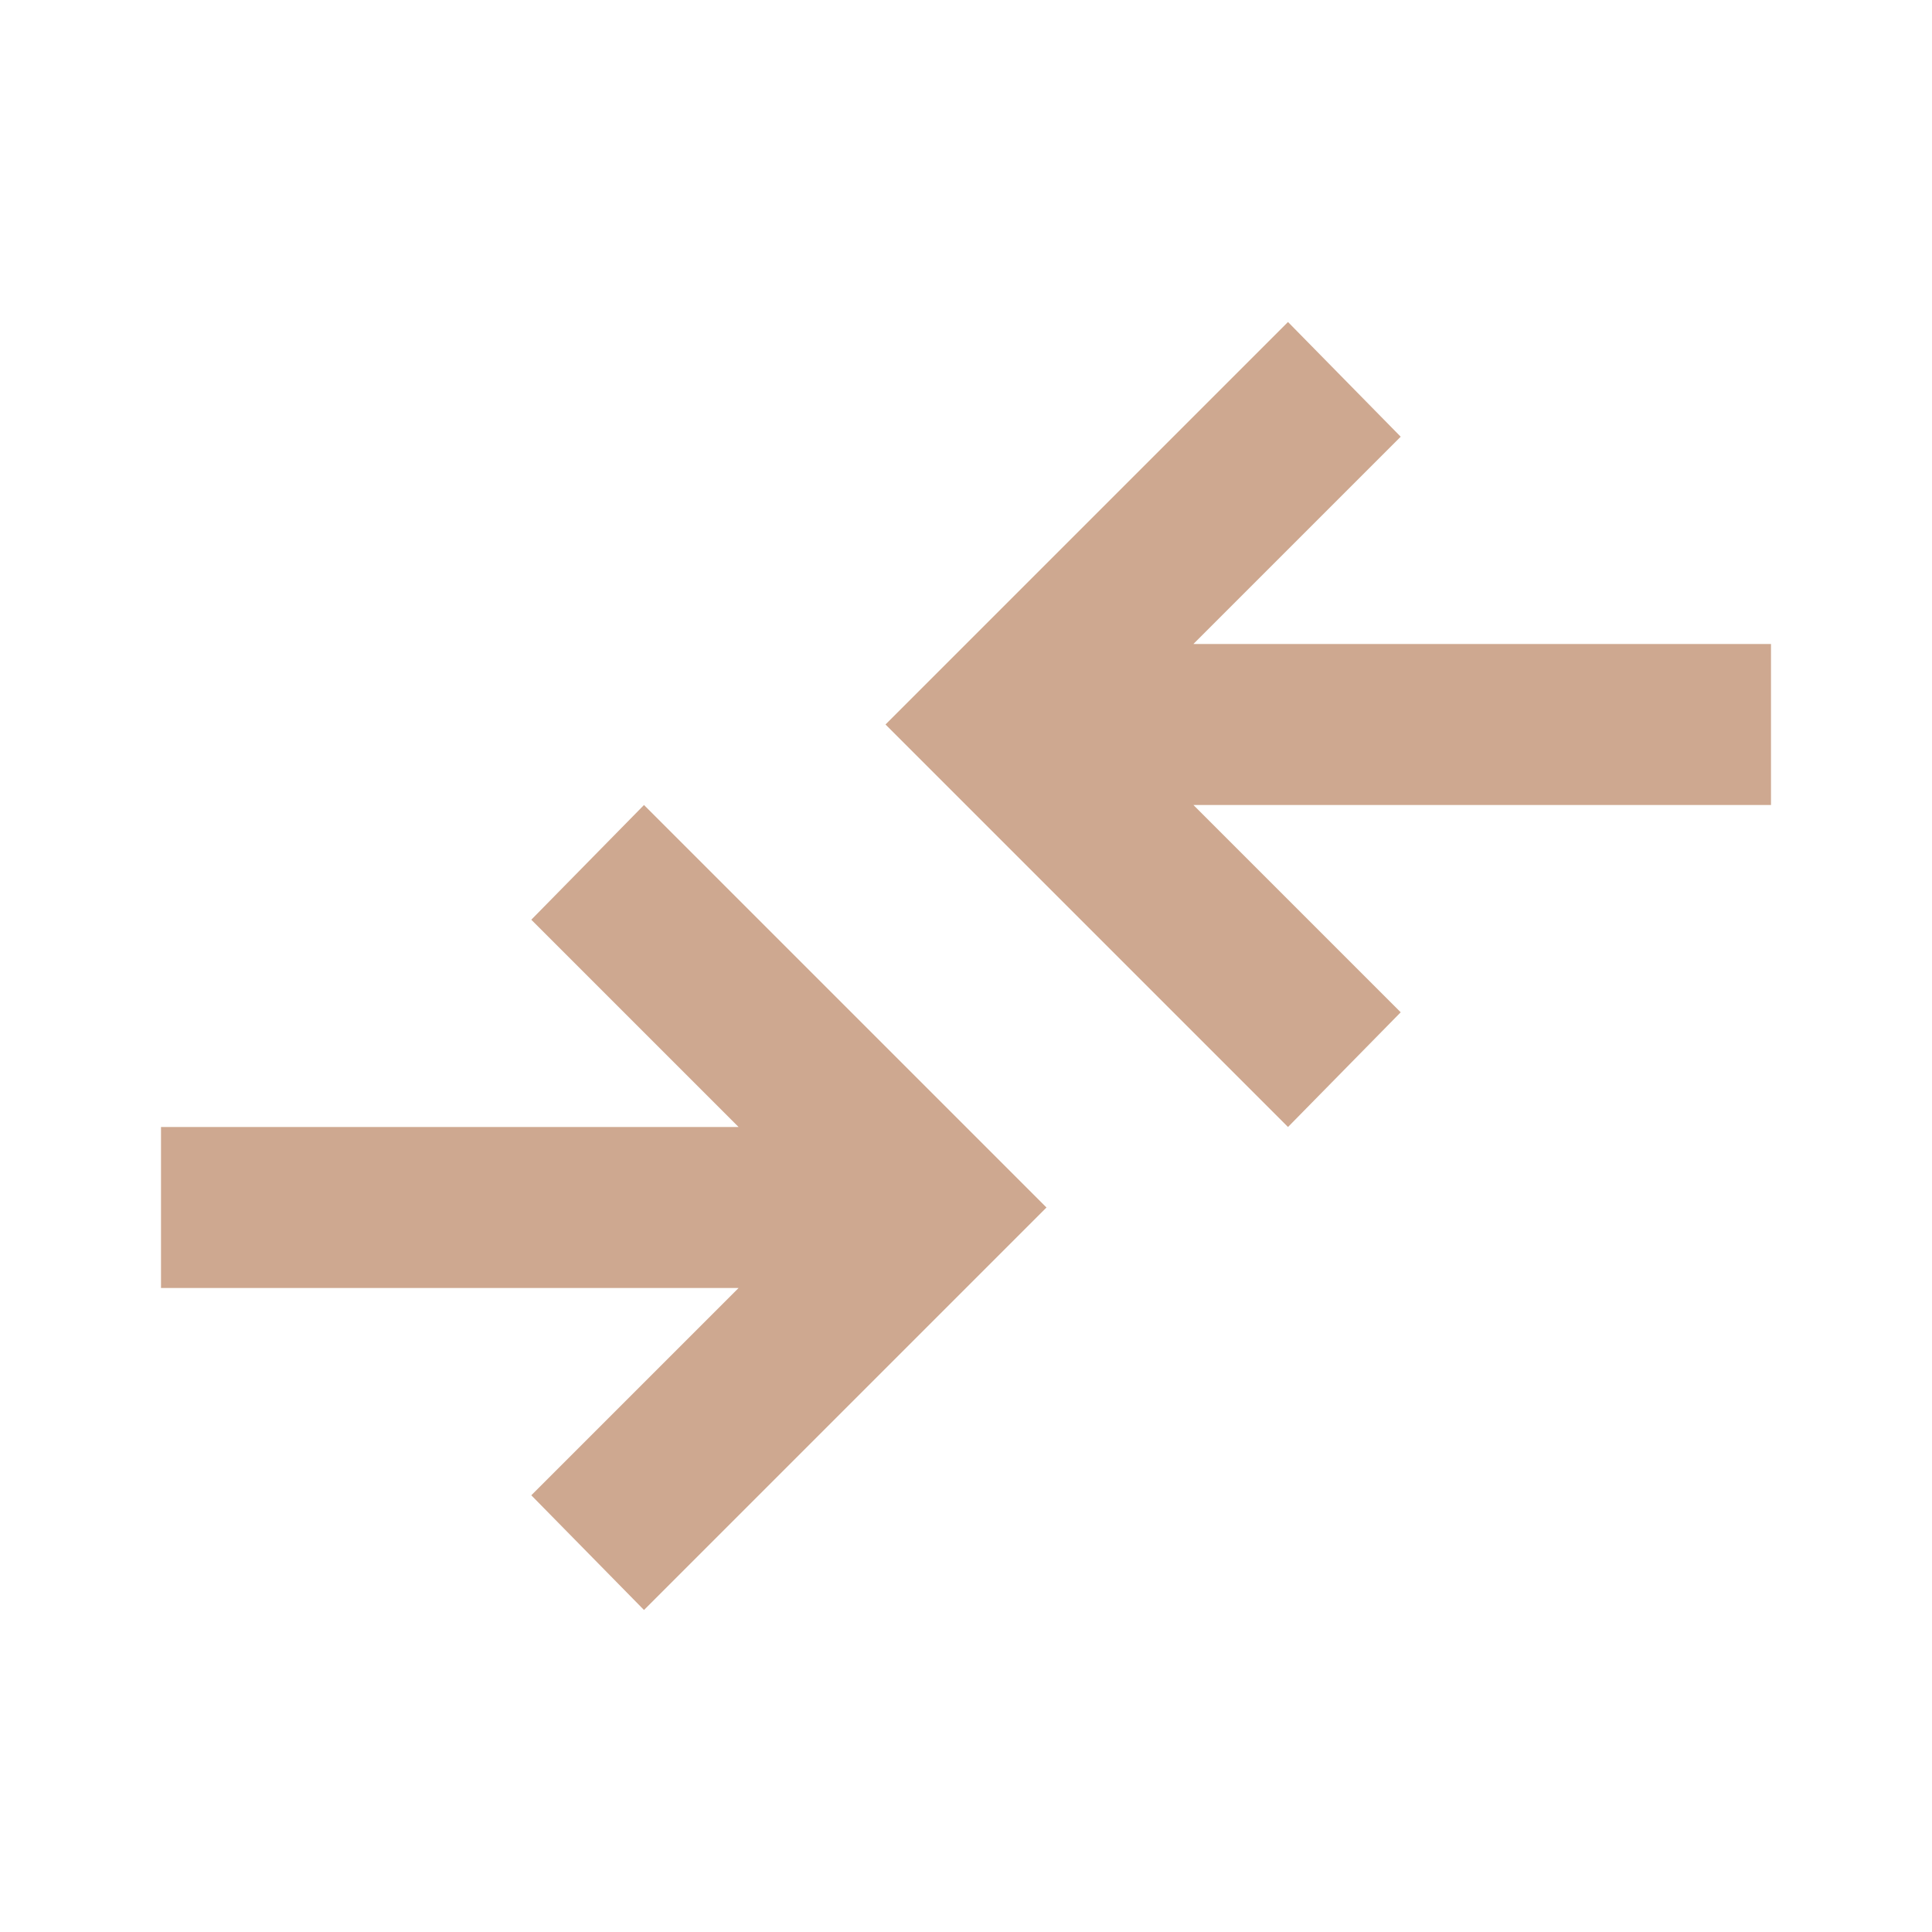 <svg fill="#CEA890" width="24px" viewBox="0 -960 960 960" height="24px" xmlns="http://www.w3.org/2000/svg"><path d="m320-160-56-57 103-103H80v-80h287L264-503l56-57 200 200-200 200Zm320-240L440-600l200-200 56 57-103 103h287v80H593l103 103-56 57Z"></path></svg>